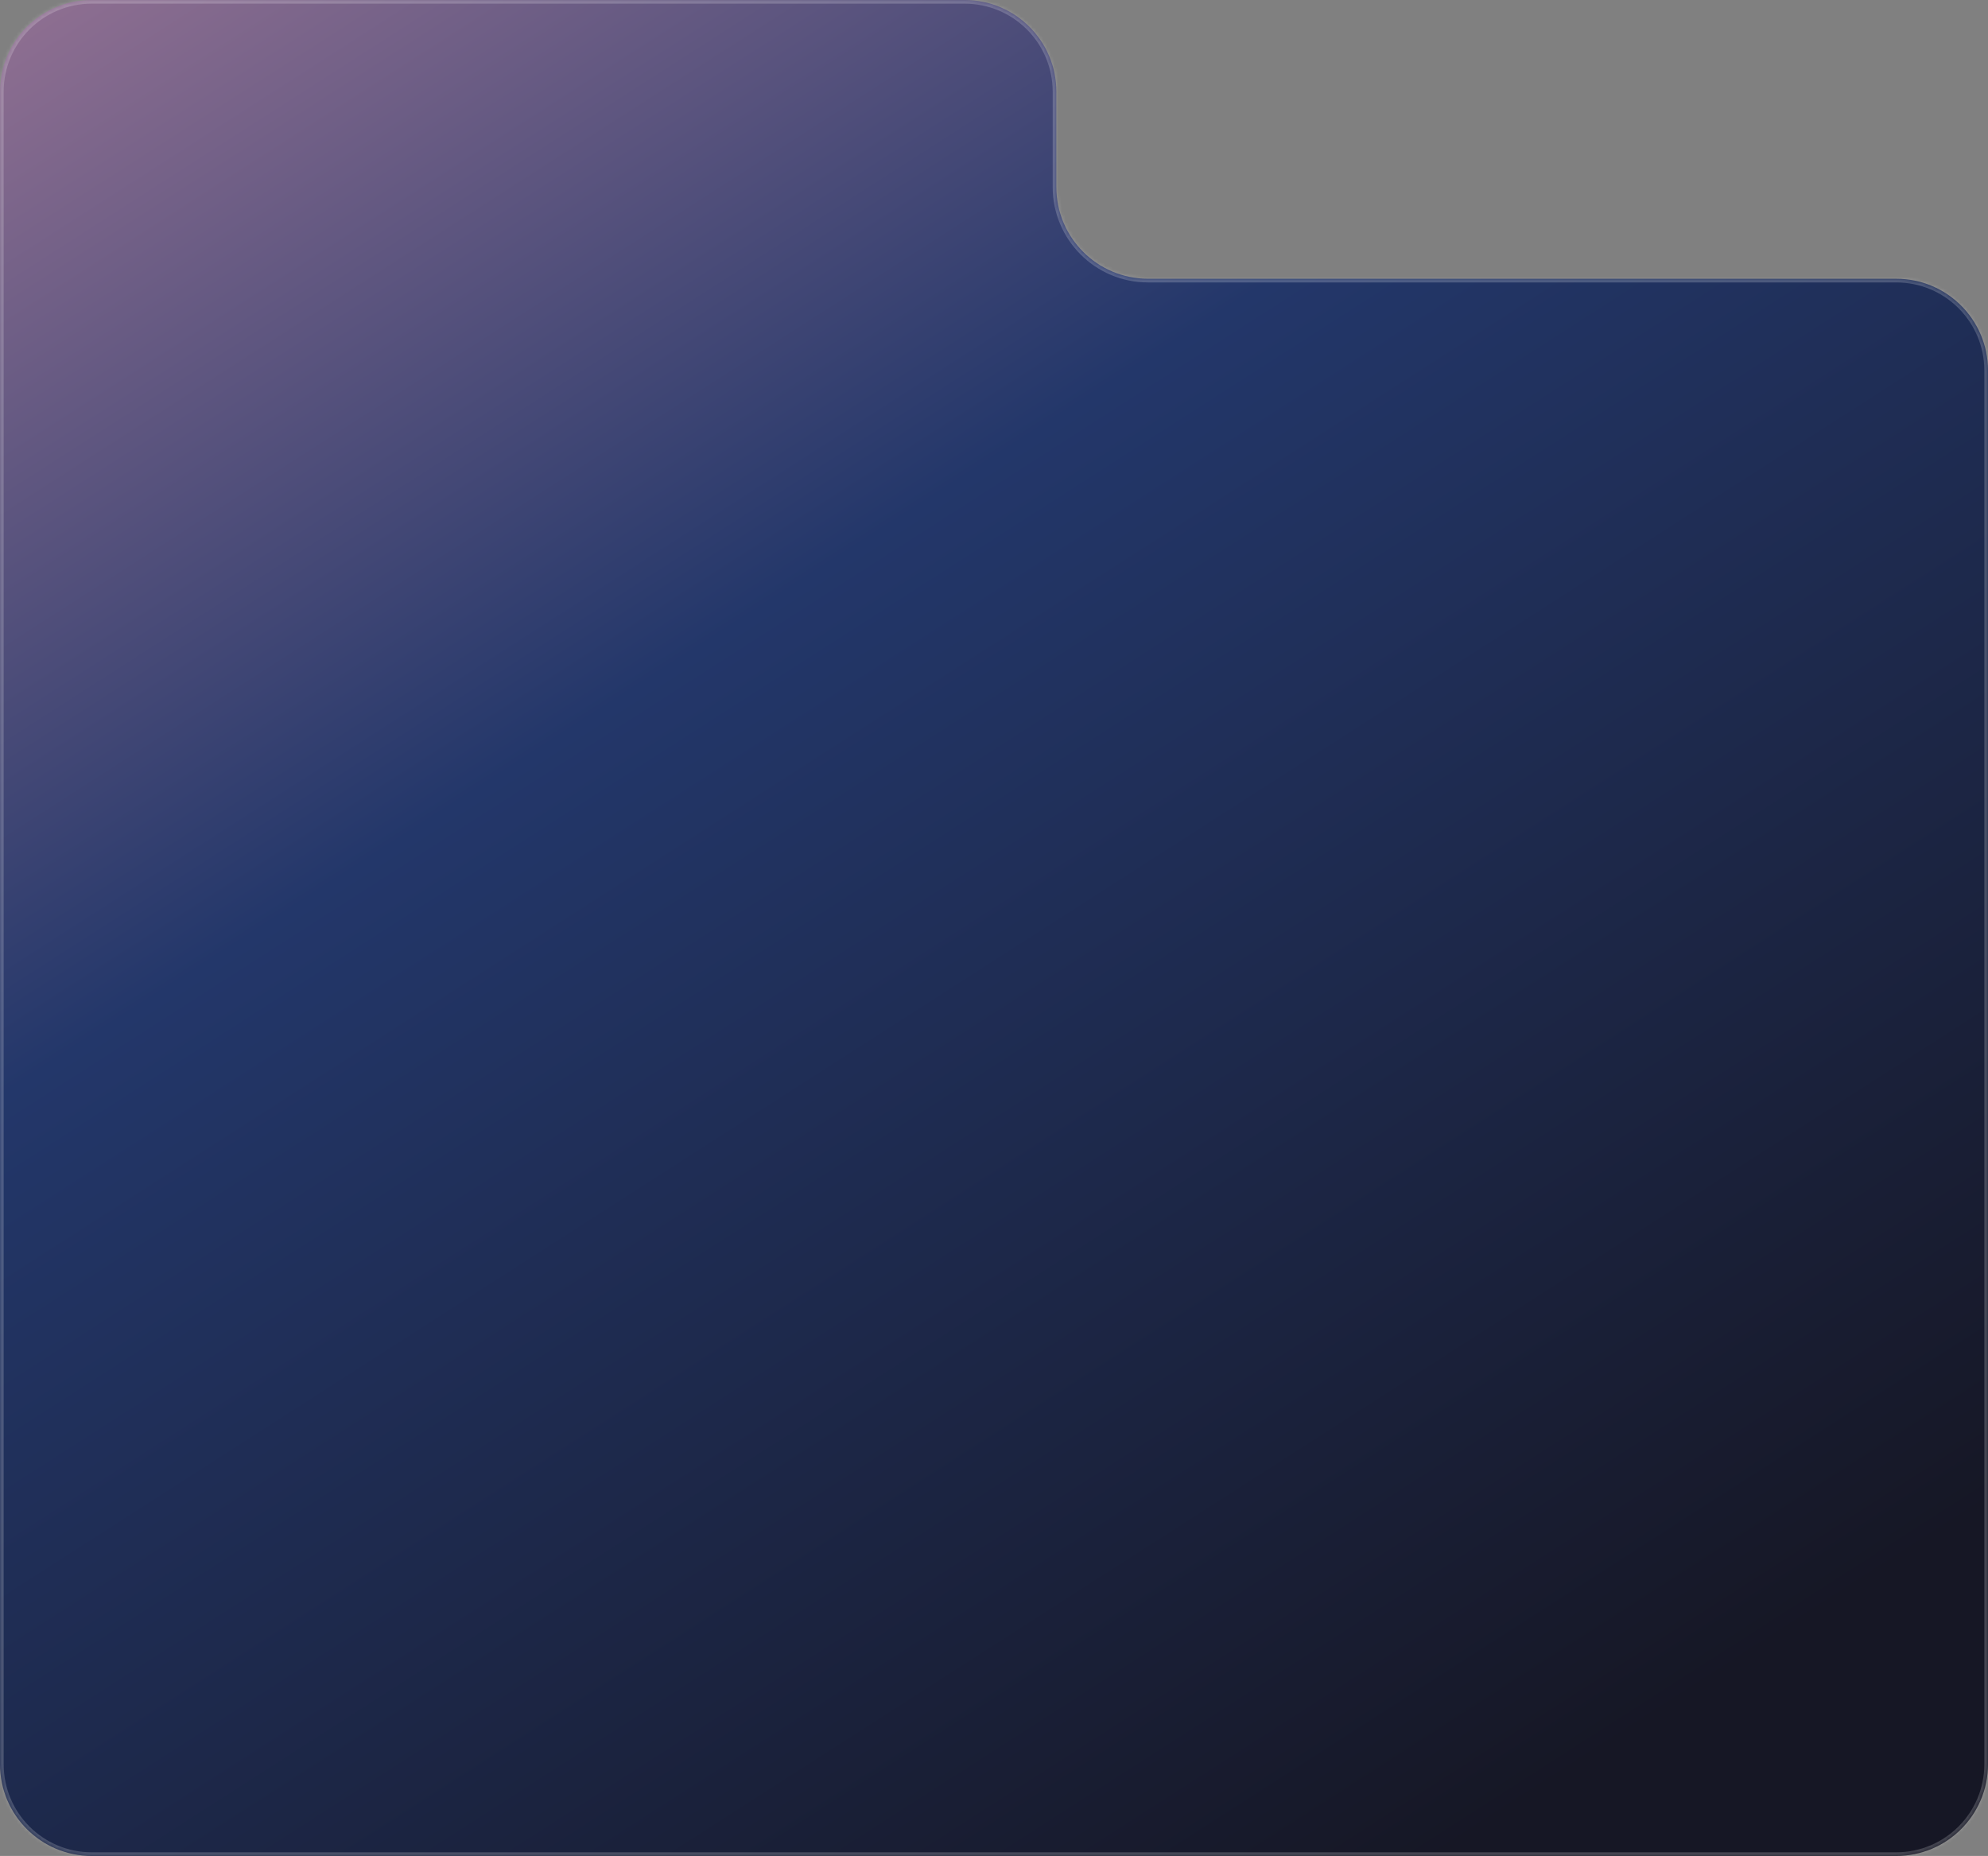 <?xml version="1.0" encoding="UTF-8"?> <svg xmlns="http://www.w3.org/2000/svg" width="542" height="506" viewBox="0 0 542 506" fill="none"><rect x="0" y="0" width="542" height="506" fill="#808080" stroke="none"/><mask id="path-1-inside-1_195_77" fill="white"><path d="M288 51C288 64.807 299.193 76 313 76H517C530.807 76 542 87.193 542 101V481C542 494.807 530.807 506 517 506H25C11.193 506 0 494.807 0 481V25C0 11.193 11.193 0 25 0H263C276.807 0 288 11.193 288 25V51Z"></path></mask><path d="M288 51C288 64.807 299.193 76 313 76H517C530.807 76 542 87.193 542 101V481C542 494.807 530.807 506 517 506H25C11.193 506 0 494.807 0 481V25C0 11.193 11.193 0 25 0H263C276.807 0 288 11.193 288 25V51Z" fill="url(#paint0_linear_195_77)"></path><path d="M313 76V77H517V76V75H313V76ZM542 101H541V481H542H543V101H542ZM517 506V505H25V506V507H517V506ZM0 481H1V25H0H-1V481H0ZM25 0V1H263V0V-1H25V0ZM288 25H287V51H288H289V25H288ZM263 0V1C276.255 1 287 11.745 287 25H288H289C289 10.641 277.359 -1 263 -1V0ZM0 25H1C1 11.745 11.745 1 25 1V0V-1C10.641 -1 -1 10.641 -1 25H0ZM25 506V505C11.745 505 1 494.255 1 481H0H-1C-1 495.359 10.641 507 25 507V506ZM542 481H541C541 494.255 530.255 505 517 505V506V507C531.359 507 543 495.359 543 481H542ZM517 76V77C530.255 77 541 87.745 541 101H542H543C543 86.641 531.359 75 517 75V76ZM313 76V75C299.745 75 289 64.255 289 51H288H287C287 65.359 298.641 77 313 77V76Z" fill="white" fill-opacity="0.2" mask="url(#path-1-inside-1_195_77)"></path><defs><linearGradient id="paint0_linear_195_77" x1="384" y1="512.5" x2="-4.87964e-05" y2="-86" gradientUnits="userSpaceOnUse"><stop stop-color="#161725"></stop><stop offset="0.544" stop-color="#23376A"></stop><stop offset="1" stop-color="#B1819E"></stop></linearGradient></defs></svg> 